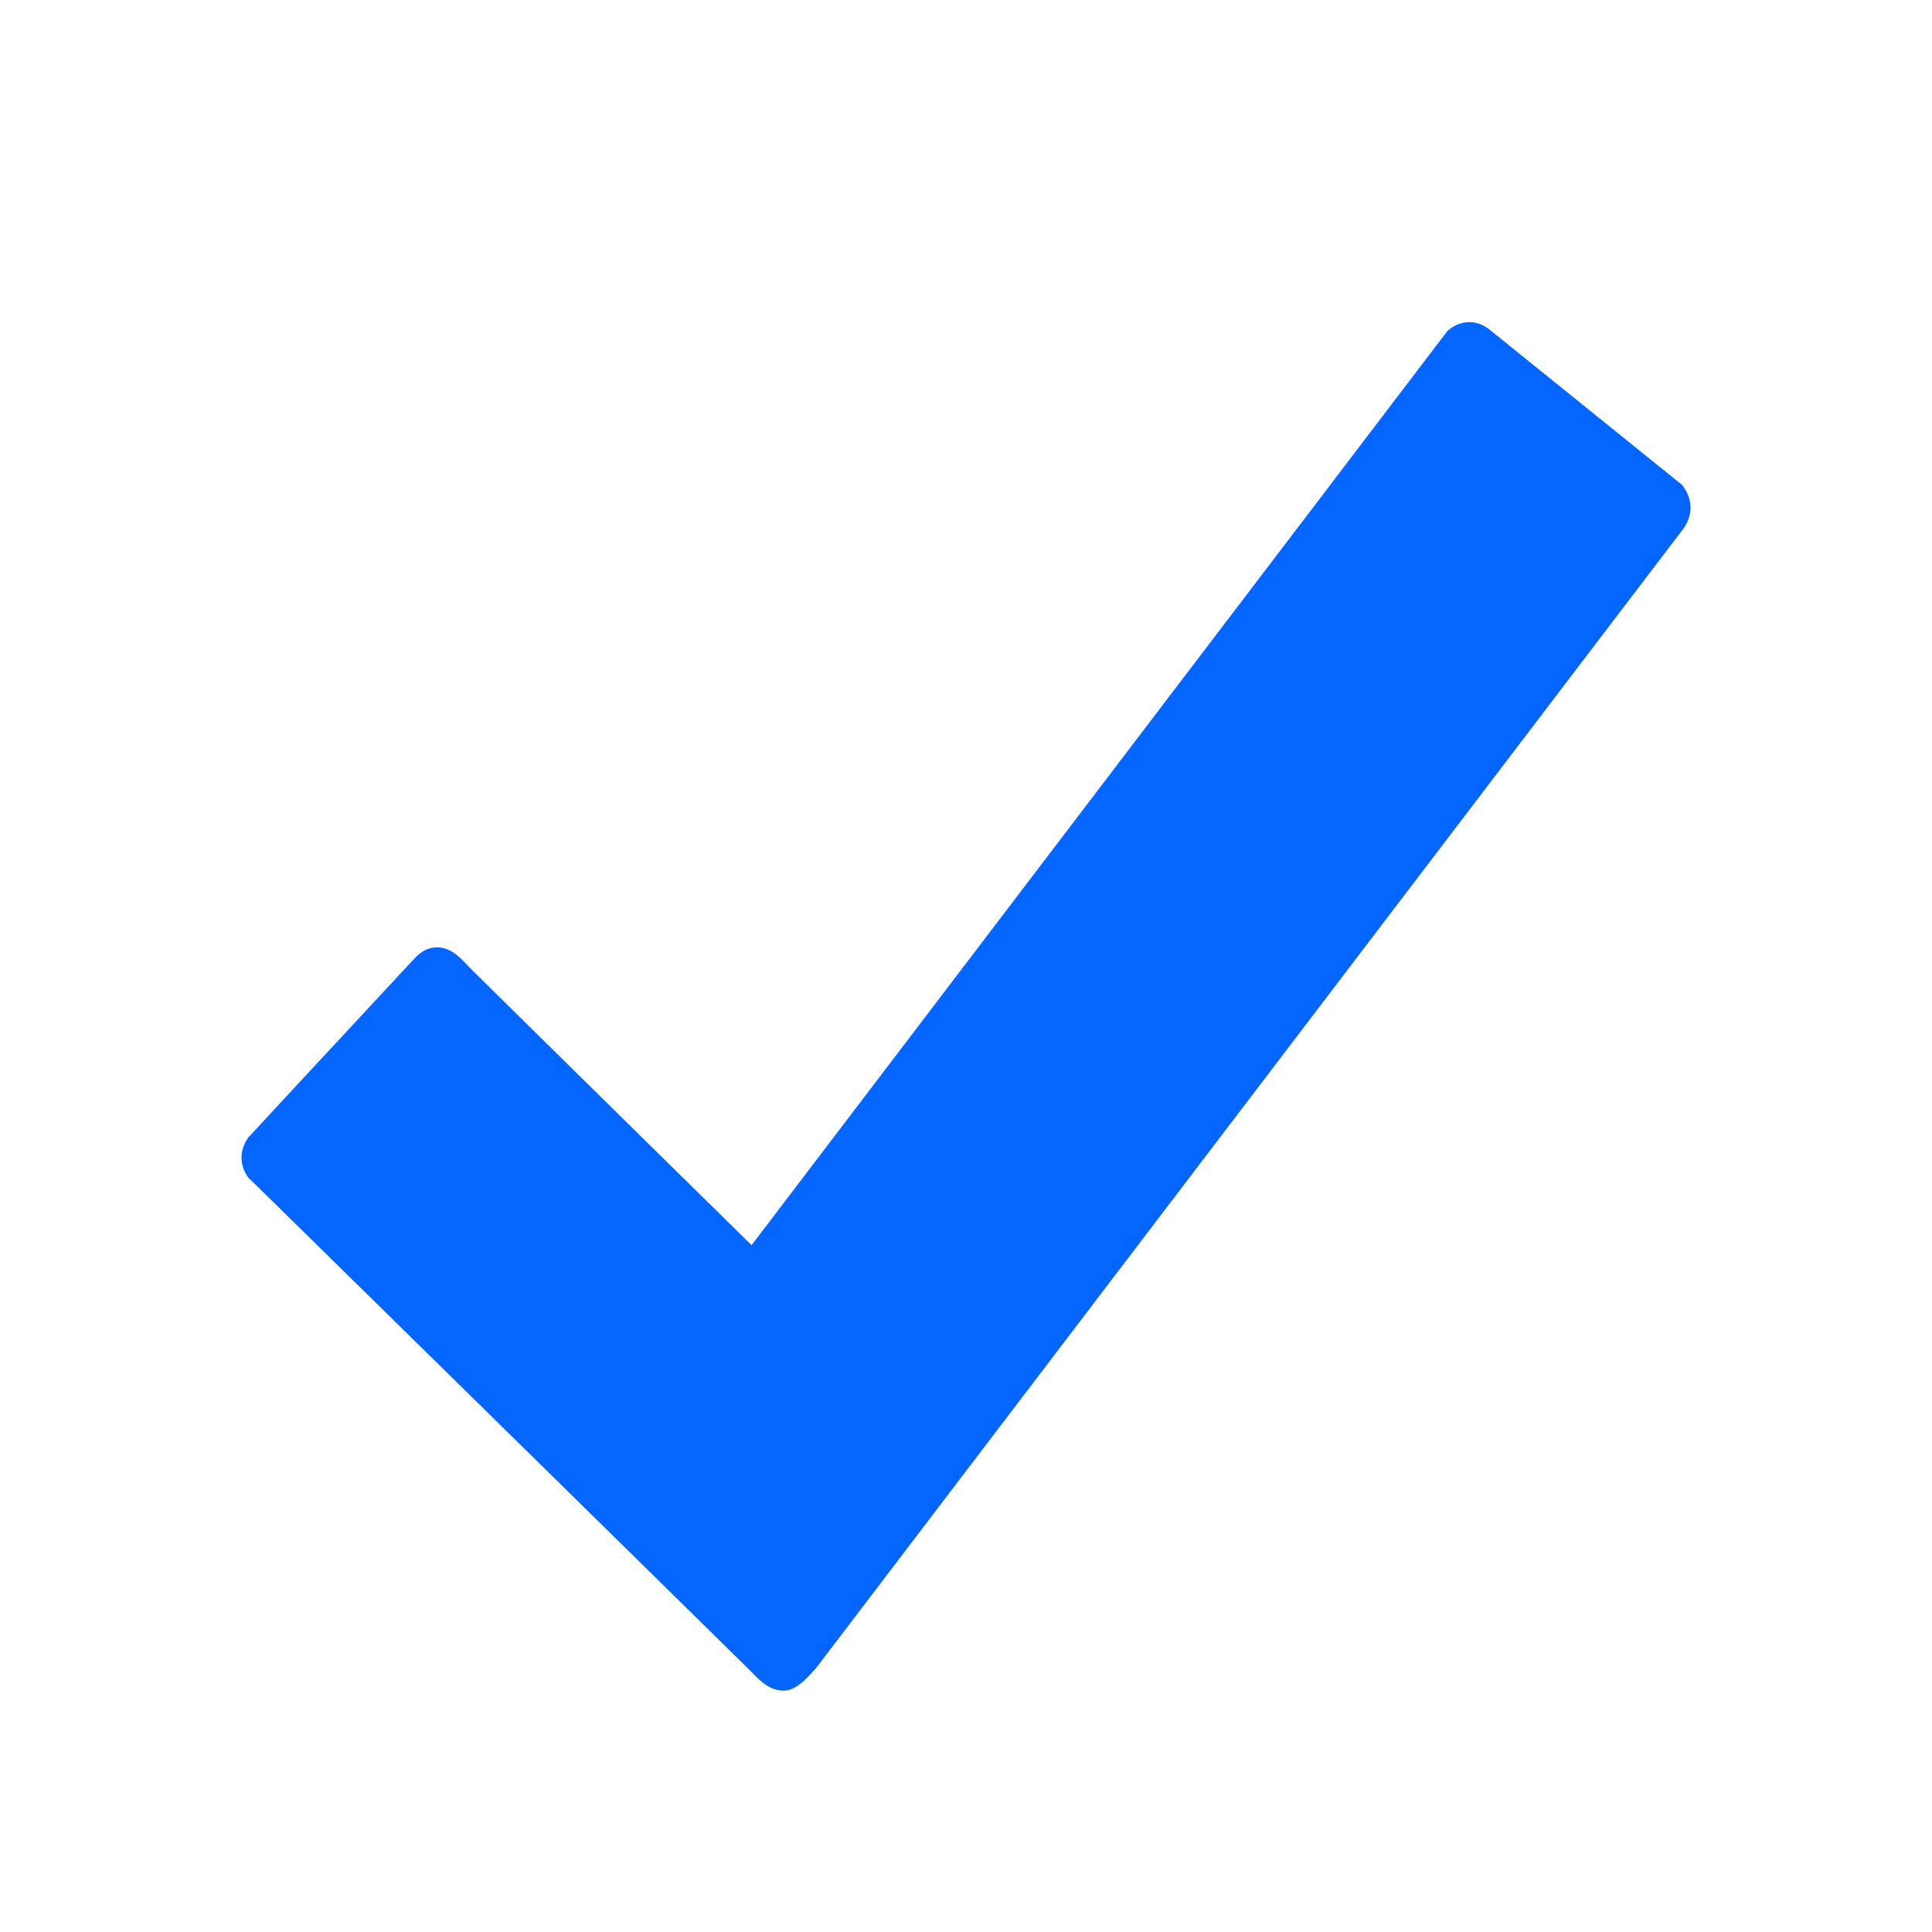 <svg xmlns="http://www.w3.org/2000/svg" width="14" height="14" viewBox="0 0 14 14" fill="none">
    <path fill-rule="evenodd" clip-rule="evenodd"
        d="M12.189 3.514L10.803 2.396C10.761 2.36 10.707 2.334 10.647 2.334C10.586 2.334 10.531 2.36 10.488 2.399L5.446 9.023C5.446 9.023 3.464 7.074 3.409 7.017C3.353 6.961 3.28 6.865 3.169 6.865C3.058 6.865 3.007 6.945 2.949 7.004C2.906 7.051 2.199 7.81 1.851 8.187C1.831 8.21 1.818 8.223 1.8 8.241C1.77 8.285 1.75 8.334 1.75 8.388C1.75 8.445 1.77 8.492 1.8 8.535L1.871 8.603C1.871 8.603 5.388 12.057 5.446 12.116C5.504 12.176 5.575 12.251 5.678 12.251C5.779 12.251 5.863 12.14 5.911 12.091L12.2 3.829C12.23 3.785 12.25 3.736 12.25 3.679C12.25 3.615 12.225 3.56 12.189 3.514Z"
        fill="#0566FF" />
</svg>